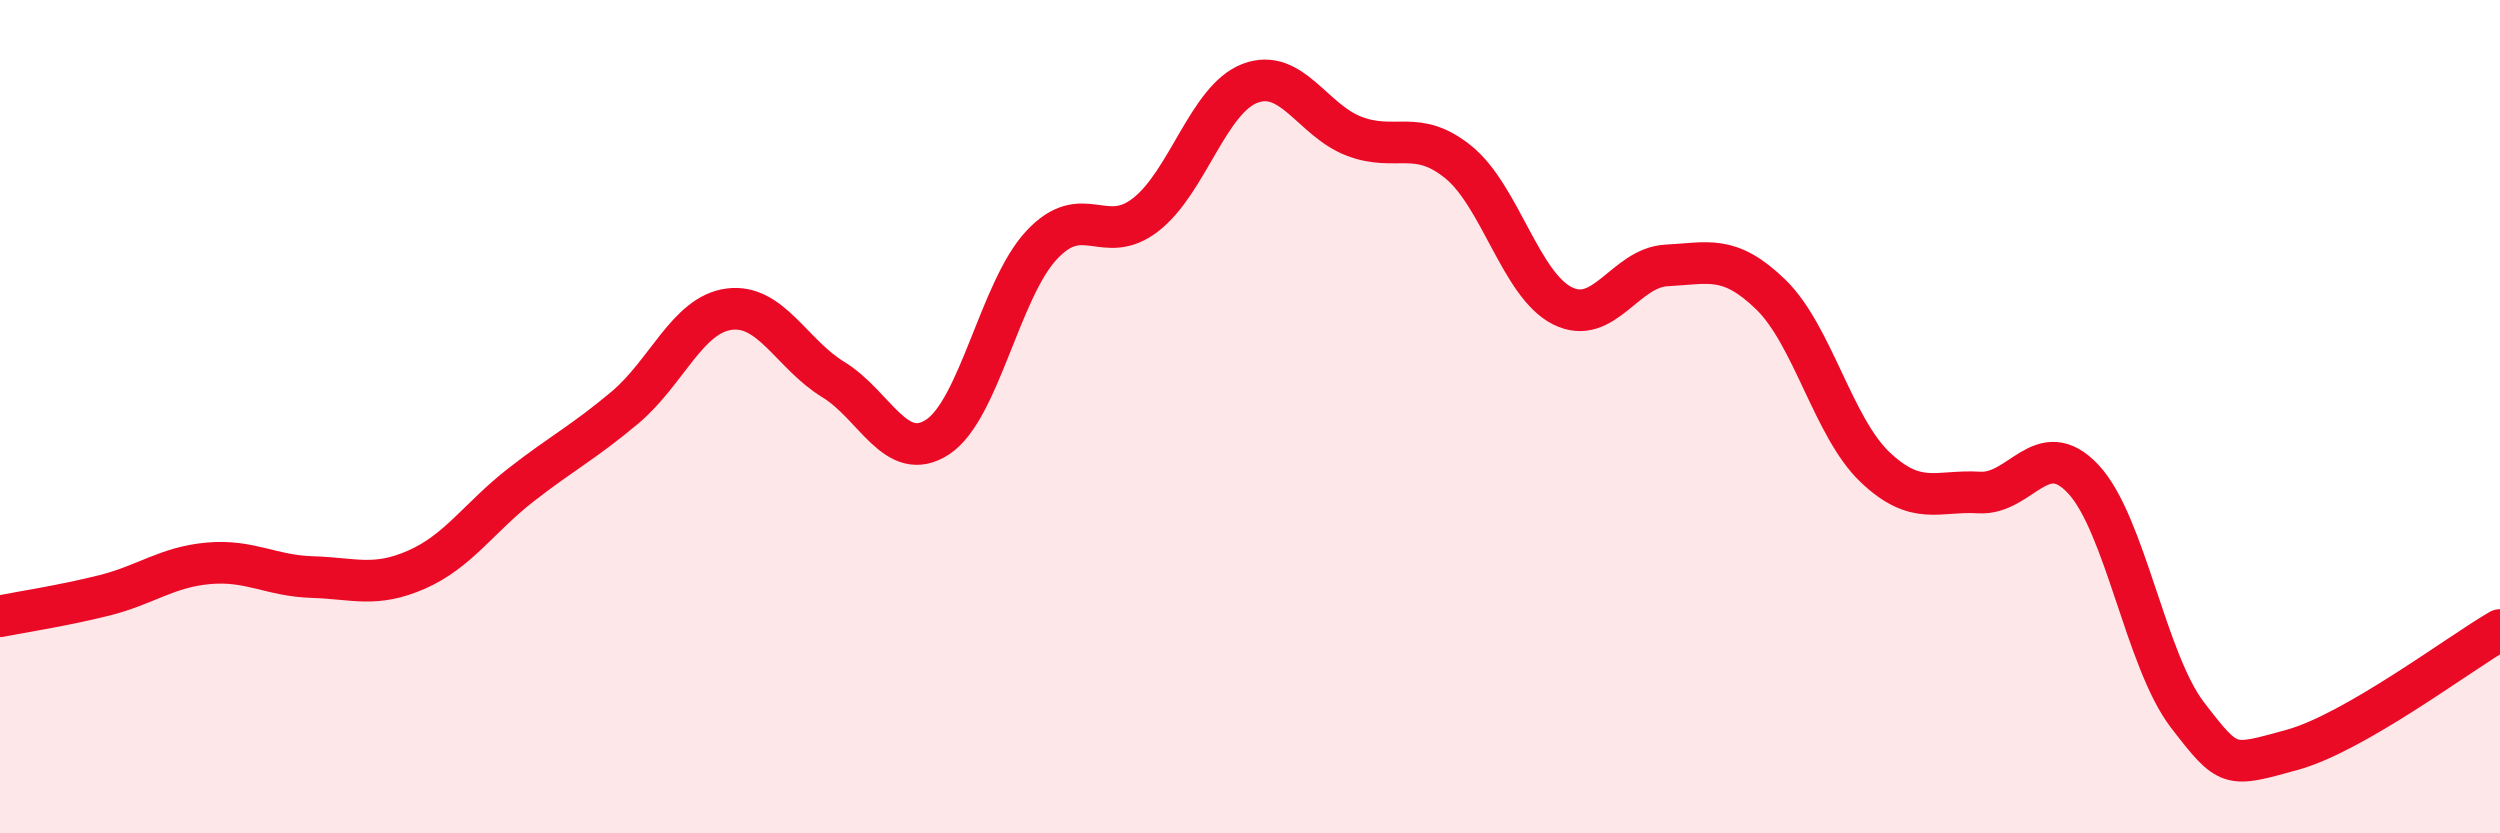 
    <svg width="60" height="20" viewBox="0 0 60 20" xmlns="http://www.w3.org/2000/svg">
      <path
        d="M 0,14.79 C 0.5,14.69 1.5,14.54 2.5,14.29 C 3.5,14.04 4,13.61 5,13.52 C 6,13.43 6.5,13.82 7.5,13.85 C 8.5,13.88 9,14.11 10,13.67 C 11,13.23 11.5,12.42 12.5,11.64 C 13.5,10.86 14,10.62 15,9.78 C 16,8.94 16.5,7.55 17.5,7.42 C 18.5,7.29 19,8.5 20,9.11 C 21,9.72 21.5,11.14 22.5,10.49 C 23.5,9.84 24,6.95 25,5.88 C 26,4.81 26.5,5.93 27.5,5.15 C 28.5,4.37 29,2.38 30,2 C 31,1.62 31.5,2.89 32.5,3.27 C 33.5,3.65 34,3.08 35,3.89 C 36,4.7 36.5,6.84 37.5,7.34 C 38.5,7.84 39,6.42 40,6.37 C 41,6.32 41.5,6.1 42.5,7.07 C 43.5,8.04 44,10.26 45,11.21 C 46,12.16 46.5,11.76 47.5,11.82 C 48.5,11.88 49,10.43 50,11.5 C 51,12.57 51.5,15.86 52.5,17.16 C 53.5,18.46 53.5,18.41 55,18 C 56.5,17.59 59,15.7 60,15.12L60 20L0 20Z"
        fill="#EB0A25"
        opacity="0.1"
        stroke-linecap="round"
        stroke-linejoin="round"
      />
      <path
        d="M 0,14.79 C 0.5,14.69 1.5,14.54 2.5,14.29 C 3.5,14.04 4,13.61 5,13.52 C 6,13.43 6.5,13.82 7.5,13.85 C 8.5,13.88 9,14.11 10,13.67 C 11,13.23 11.5,12.42 12.5,11.64 C 13.5,10.86 14,10.62 15,9.78 C 16,8.94 16.5,7.55 17.5,7.42 C 18.5,7.29 19,8.5 20,9.11 C 21,9.72 21.5,11.14 22.5,10.49 C 23.5,9.84 24,6.95 25,5.88 C 26,4.81 26.5,5.93 27.5,5.15 C 28.5,4.37 29,2.38 30,2 C 31,1.62 31.5,2.89 32.5,3.27 C 33.5,3.65 34,3.08 35,3.89 C 36,4.7 36.5,6.84 37.5,7.34 C 38.5,7.84 39,6.42 40,6.37 C 41,6.32 41.5,6.1 42.5,7.07 C 43.5,8.04 44,10.26 45,11.21 C 46,12.16 46.5,11.76 47.5,11.82 C 48.5,11.88 49,10.43 50,11.5 C 51,12.57 51.5,15.86 52.5,17.16 C 53.5,18.46 53.5,18.41 55,18 C 56.5,17.59 59,15.7 60,15.12"
        stroke="#EB0A25"
        stroke-width="1"
        fill="none"
        stroke-linecap="round"
        stroke-linejoin="round"
      />
    </svg>
  